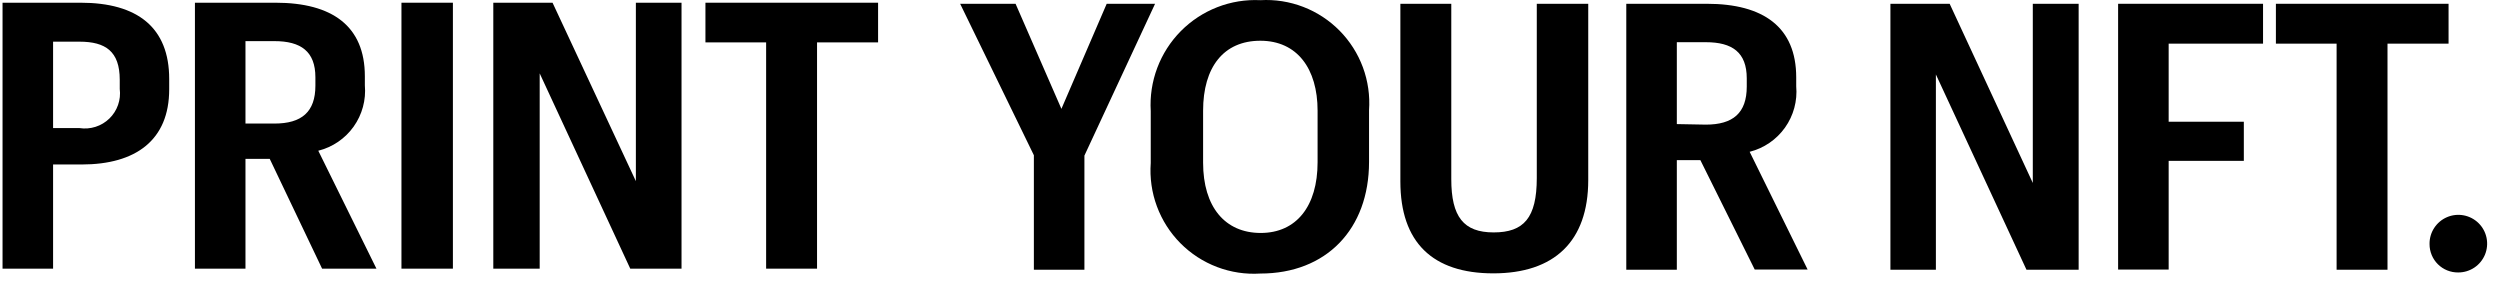 <svg width="175" height="21" viewBox="0 0 175 21" fill="currentColor" xmlns="http://www.w3.org/2000/svg">
<path d="M0.178 0.19H5.643C9.625 0.19 11.844 1.927 11.844 5.529V6.252C11.844 9.815 9.498 11.514 5.719 11.514H3.716V18.806H0.178V0.19ZM5.567 8.966C5.944 9.023 6.328 8.993 6.691 8.877C7.054 8.761 7.384 8.563 7.657 8.297C7.93 8.032 8.138 7.707 8.263 7.347C8.389 6.988 8.43 6.604 8.382 6.226V5.58C8.382 3.601 7.393 2.917 5.567 2.917H3.716V8.966H5.567Z" fill="currentColor"/>
<path d="M13.645 0.19H19.288C23.257 0.19 25.54 1.826 25.54 5.339V5.973C25.631 6.999 25.352 8.024 24.755 8.863C24.157 9.703 23.28 10.301 22.28 10.551L26.351 18.806H22.547L18.882 11.121H17.183V18.806H13.645V0.19ZM19.212 8.649C21.114 8.649 22.078 7.837 22.078 5.998V5.415C22.078 3.601 21.063 2.879 19.212 2.879H17.183V8.649H19.212Z" fill="currentColor"/>
<path d="M28.102 0.19H31.703V18.806H28.102V0.19Z" fill="currentColor"/>
<path d="M34.531 0.19H38.678L44.511 12.681V0.19H47.707V18.806H44.118L37.778 5.136V18.806H34.531V0.19Z" fill="currentColor"/>
<path d="M53.629 2.967H49.381V0.19H61.466V2.967H57.193V18.806H53.629V2.967Z" fill="currentColor"/>
<path d="M72.371 10.867L67.21 0.265H71.09L74.299 7.62L77.469 0.265H80.855L75.909 10.892V18.881H72.371V10.867Z" fill="currentColor"/>
<path d="M80.552 11.412V7.773C80.49 6.745 80.646 5.716 81.008 4.752C81.371 3.788 81.932 2.912 82.656 2.18C83.38 1.448 84.25 0.876 85.209 0.503C86.168 0.129 87.196 -0.038 88.224 0.012C89.247 -0.047 90.271 0.114 91.228 0.482C92.184 0.85 93.051 1.418 93.771 2.147C94.491 2.877 95.047 3.751 95.403 4.712C95.758 5.674 95.905 6.7 95.833 7.722V11.336C95.833 16.041 92.84 19.148 88.224 19.148C87.194 19.214 86.162 19.058 85.197 18.692C84.232 18.326 83.356 17.757 82.629 17.024C81.902 16.291 81.341 15.411 80.983 14.443C80.624 13.475 80.478 12.442 80.552 11.412ZM92.231 11.412V7.747C92.231 4.805 90.799 2.852 88.224 2.852C85.65 2.852 84.217 4.704 84.217 7.747V11.387C84.217 14.481 85.751 16.307 88.249 16.307C90.748 16.307 92.231 14.43 92.231 11.361V11.412Z" fill="currentColor"/>
<path d="M111.177 0.265V12.604C111.177 16.916 108.78 19.135 104.532 19.135C100.284 19.135 98.026 16.966 98.026 12.706V0.265H101.59V12.541C101.59 15.178 102.452 16.269 104.557 16.269C106.662 16.269 107.575 15.255 107.575 12.465V0.265H111.177Z" fill="currentColor"/>
<path d="M113.84 0.265H119.483C123.439 0.265 125.735 1.901 125.735 5.414V6.035C125.826 7.063 125.549 8.09 124.951 8.931C124.354 9.773 123.476 10.373 122.476 10.626L126.534 18.869H122.831L119.026 11.209H117.378V18.881H113.84V0.265ZM119.407 8.724C121.309 8.724 122.273 7.912 122.273 6.061V5.49C122.273 3.664 121.258 2.954 119.407 2.954H117.378V8.686L119.407 8.724Z" fill="currentColor"/>
<path d="M132.329 0.265H136.476L142.296 12.807V0.265H145.505V18.881H141.853L135.512 5.211V18.881H132.329V0.265Z" fill="currentColor"/>
<path d="M148.268 0.265H158.413V3.055H151.806V8.521H157.068V11.26H151.806V18.869H148.268V0.265Z" fill="currentColor"/>
<path d="M163.562 3.055H159.313V0.265H171.399V3.055H167.125V18.881H163.562V3.055Z" fill="currentColor"/>
<path d="M170.068 17.093C170.06 16.692 170.172 16.298 170.39 15.962C170.607 15.625 170.92 15.36 171.289 15.202C171.657 15.044 172.064 15 172.458 15.074C172.852 15.149 173.215 15.339 173.5 15.62C173.786 15.902 173.98 16.262 174.06 16.655C174.139 17.048 174.1 17.456 173.947 17.827C173.793 18.197 173.533 18.513 173.199 18.735C172.865 18.957 172.472 19.074 172.071 19.072C171.809 19.075 171.549 19.026 171.307 18.928C171.064 18.83 170.842 18.685 170.656 18.501C170.47 18.317 170.322 18.098 170.221 17.856C170.12 17.614 170.068 17.355 170.068 17.093Z" fill="currentColor"/>
</svg>
